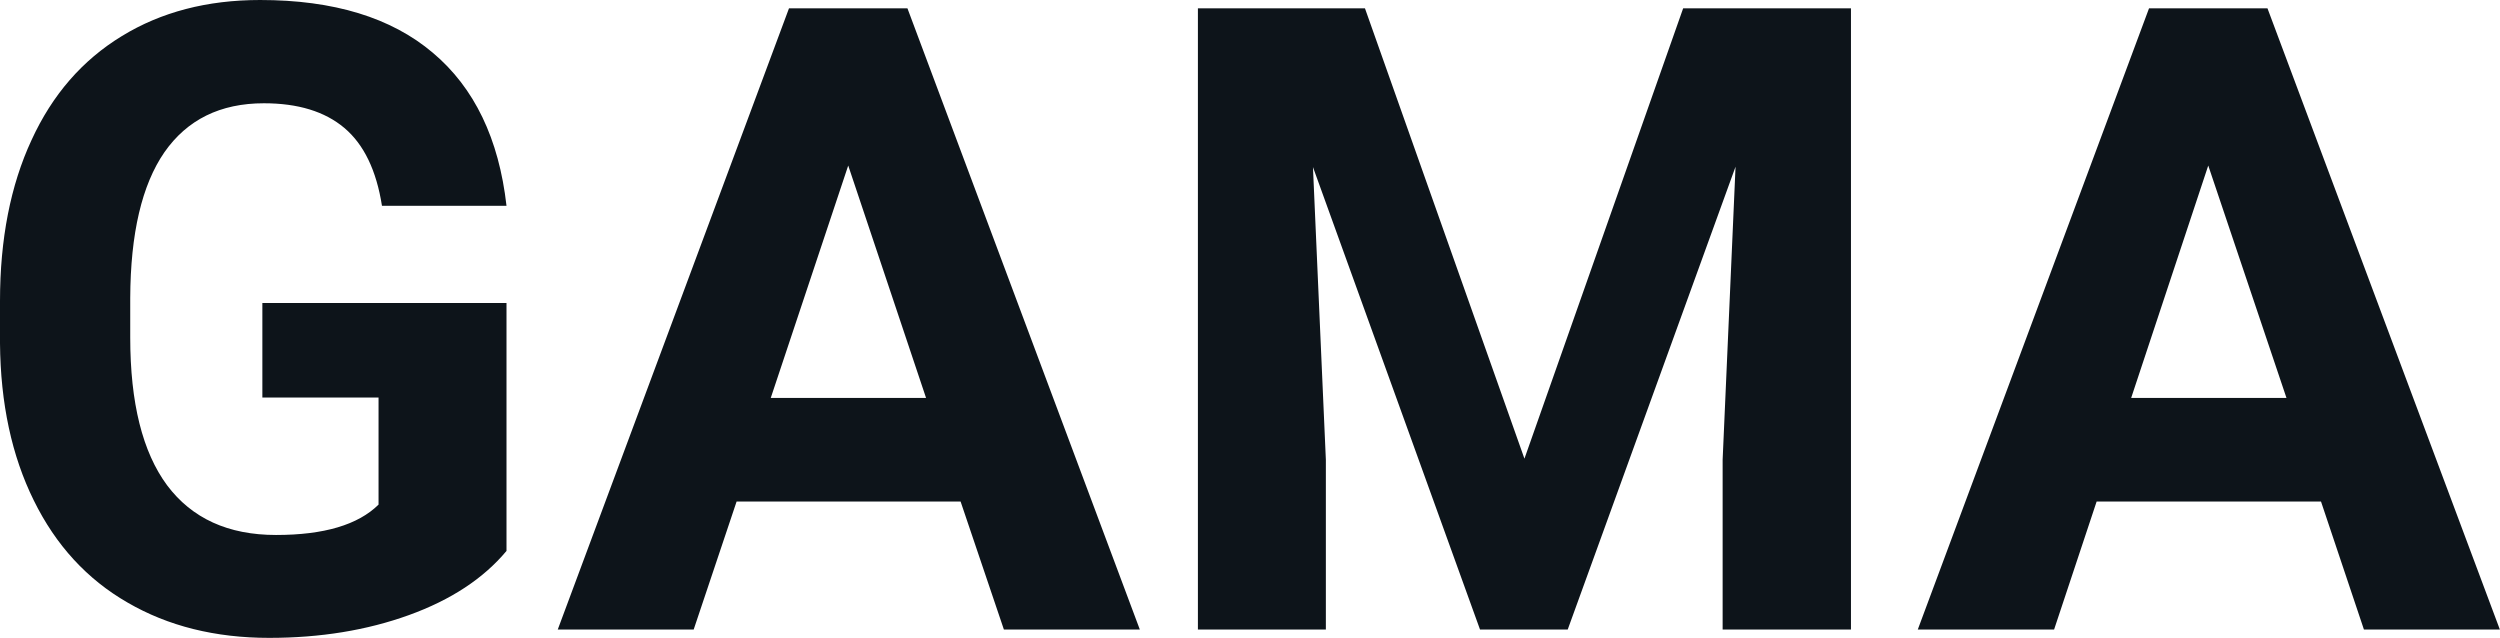 <svg fill="#0d141a" viewBox="0 0 65.844 16.801" height="100%" width="100%" xmlns="http://www.w3.org/2000/svg"><path preserveAspectRatio="none" d="M13.34 7.98L13.34 14.51Q12.43 15.60 10.77 16.20Q9.11 16.80 7.09 16.80L7.09 16.80Q4.96 16.80 3.36 15.87Q1.76 14.95 0.89 13.18Q0.02 11.42 0 9.04L0 9.04L0 7.93Q0 5.48 0.83 3.69Q1.65 1.90 3.21 0.95Q4.76 0 6.85 0L6.85 0Q9.76 0 11.40 1.39Q13.04 2.77 13.34 5.42L13.34 5.42L10.06 5.42Q9.84 4.02 9.07 3.37Q8.30 2.72 6.95 2.72L6.95 2.72Q5.23 2.72 4.33 4.01Q3.44 5.30 3.43 7.85L3.43 7.85L3.43 8.89Q3.43 11.47 4.40 12.78Q5.38 14.09 7.27 14.09L7.27 14.09Q9.16 14.09 9.97 13.29L9.97 13.29L9.97 10.47L6.91 10.47L6.91 7.98L13.34 7.98ZM26.44 16.58L25.30 13.21L19.40 13.21L18.27 16.58L14.69 16.58L20.78 0.22L23.90 0.22L30.02 16.58L26.44 16.58ZM22.34 4.36L20.30 10.48L24.39 10.48L22.34 4.36ZM31.55 0.22L35.95 0.22L40.15 12.08L44.33 0.22L48.75 0.22L48.75 16.58L45.37 16.58L45.37 12.11L45.71 4.39L41.29 16.58L38.98 16.58L34.58 4.40L34.92 12.11L34.92 16.58L31.55 16.58L31.55 0.22ZM62.26 16.58L61.13 13.21L55.22 13.21L54.10 16.58L50.51 16.58L56.60 0.22L59.72 0.22L65.84 16.58L62.26 16.58ZM58.16 4.36L56.13 10.48L60.22 10.48L58.16 4.36Z"></path></svg>